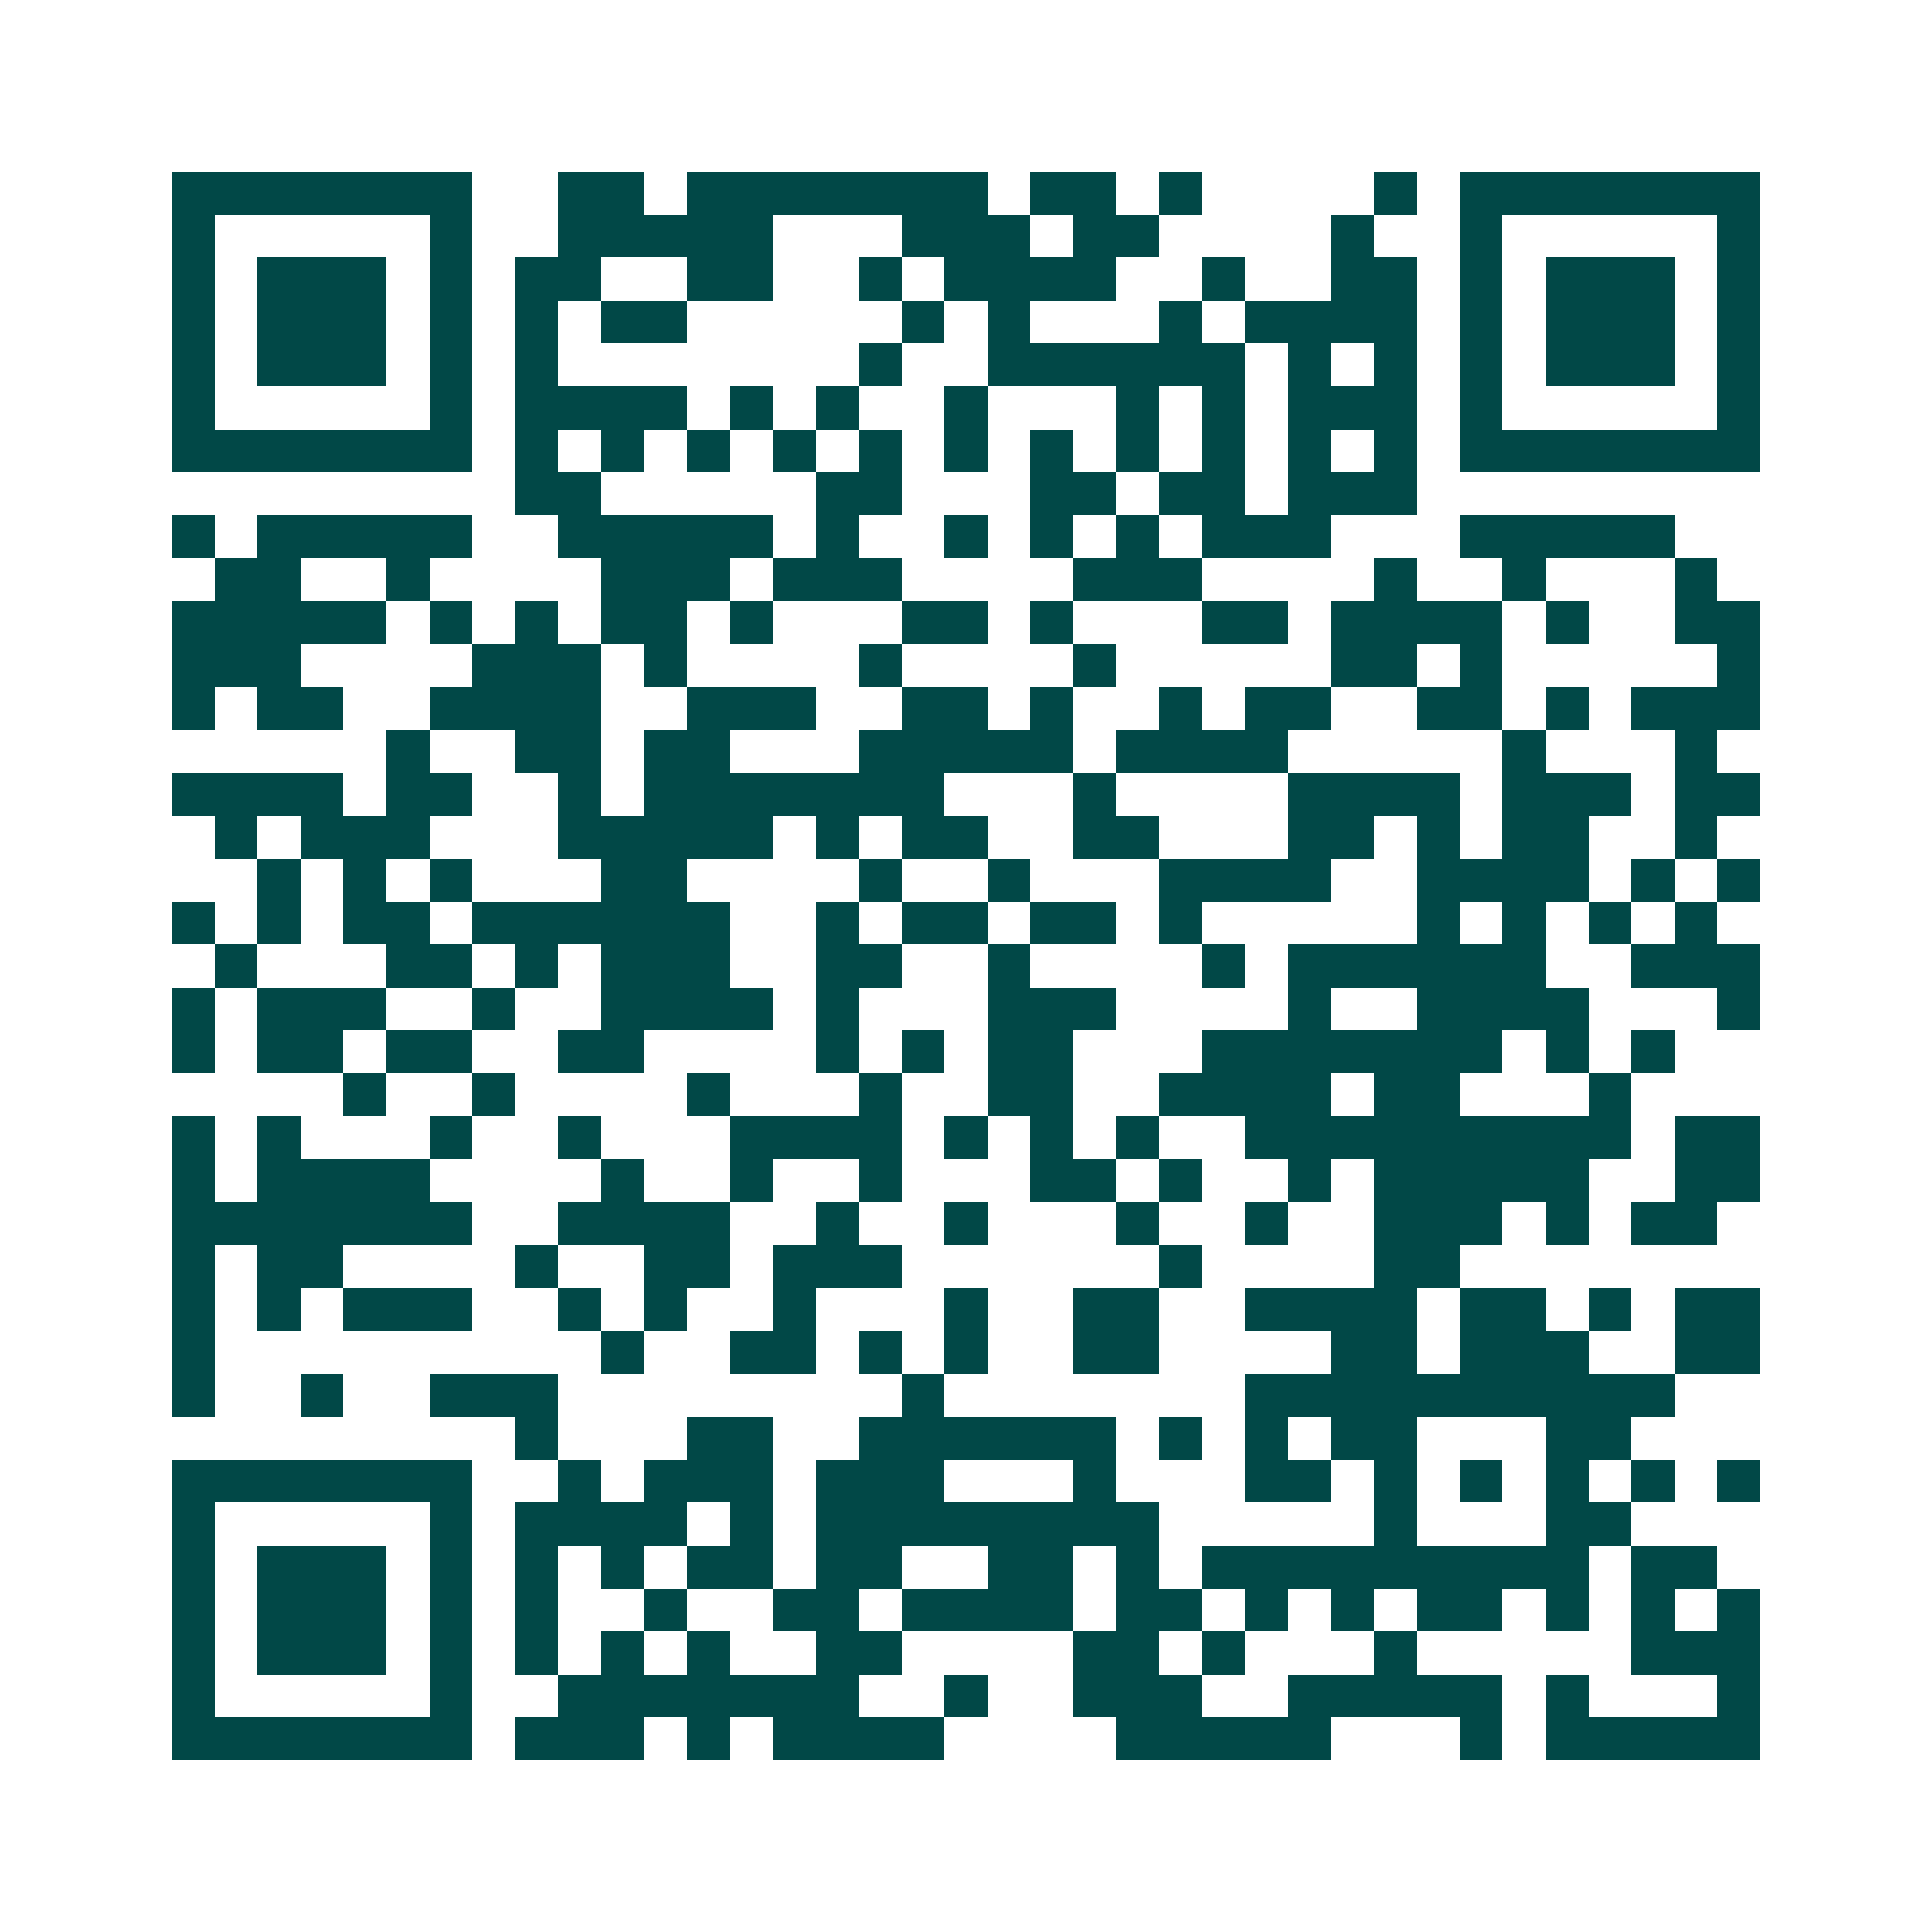 <svg xmlns="http://www.w3.org/2000/svg" width="200" height="200" viewBox="0 0 45 45" shape-rendering="crispEdges"><path fill="#ffffff" d="M0 0h45v45H0z"/><path stroke="#014847" d="M4 4.5h7m2 0h2m1 0h7m1 0h2m1 0h1m4 0h1m1 0h7M4 5.5h1m5 0h1m2 0h5m3 0h3m1 0h2m4 0h1m2 0h1m5 0h1M4 6.5h1m1 0h3m1 0h1m1 0h2m2 0h2m2 0h1m1 0h4m2 0h1m2 0h2m1 0h1m1 0h3m1 0h1M4 7.5h1m1 0h3m1 0h1m1 0h1m1 0h2m5 0h1m1 0h1m3 0h1m1 0h4m1 0h1m1 0h3m1 0h1M4 8.5h1m1 0h3m1 0h1m1 0h1m7 0h1m2 0h6m1 0h1m1 0h1m1 0h1m1 0h3m1 0h1M4 9.5h1m5 0h1m1 0h4m1 0h1m1 0h1m2 0h1m3 0h1m1 0h1m1 0h3m1 0h1m5 0h1M4 10.5h7m1 0h1m1 0h1m1 0h1m1 0h1m1 0h1m1 0h1m1 0h1m1 0h1m1 0h1m1 0h1m1 0h1m1 0h7M12 11.5h2m5 0h2m3 0h2m1 0h2m1 0h3M4 12.5h1m1 0h5m2 0h5m1 0h1m2 0h1m1 0h1m1 0h1m1 0h3m3 0h5M5 13.5h2m2 0h1m4 0h3m1 0h3m4 0h3m4 0h1m2 0h1m3 0h1M4 14.5h5m1 0h1m1 0h1m1 0h2m1 0h1m3 0h2m1 0h1m3 0h2m1 0h4m1 0h1m2 0h2M4 15.5h3m4 0h3m1 0h1m4 0h1m4 0h1m5 0h2m1 0h1m5 0h1M4 16.5h1m1 0h2m2 0h4m2 0h3m2 0h2m1 0h1m2 0h1m1 0h2m2 0h2m1 0h1m1 0h3M9 17.5h1m2 0h2m1 0h2m3 0h5m1 0h4m5 0h1m3 0h1M4 18.5h4m1 0h2m2 0h1m1 0h7m3 0h1m4 0h4m1 0h3m1 0h2M5 19.5h1m1 0h3m3 0h5m1 0h1m1 0h2m2 0h2m3 0h2m1 0h1m1 0h2m2 0h1M6 20.5h1m1 0h1m1 0h1m3 0h2m4 0h1m2 0h1m3 0h4m2 0h4m1 0h1m1 0h1M4 21.5h1m1 0h1m1 0h2m1 0h6m2 0h1m1 0h2m1 0h2m1 0h1m5 0h1m1 0h1m1 0h1m1 0h1M5 22.5h1m3 0h2m1 0h1m1 0h3m2 0h2m2 0h1m4 0h1m1 0h6m2 0h3M4 23.5h1m1 0h3m2 0h1m2 0h4m1 0h1m3 0h3m4 0h1m2 0h4m3 0h1M4 24.5h1m1 0h2m1 0h2m2 0h2m4 0h1m1 0h1m1 0h2m3 0h7m1 0h1m1 0h1M8 25.5h1m2 0h1m4 0h1m3 0h1m2 0h2m2 0h4m1 0h2m3 0h1M4 26.5h1m1 0h1m3 0h1m2 0h1m3 0h4m1 0h1m1 0h1m1 0h1m2 0h9m1 0h2M4 27.5h1m1 0h4m4 0h1m2 0h1m2 0h1m3 0h2m1 0h1m2 0h1m1 0h5m2 0h2M4 28.5h7m2 0h4m2 0h1m2 0h1m3 0h1m2 0h1m2 0h3m1 0h1m1 0h2M4 29.5h1m1 0h2m4 0h1m2 0h2m1 0h3m6 0h1m4 0h2M4 30.5h1m1 0h1m1 0h3m2 0h1m1 0h1m2 0h1m3 0h1m2 0h2m2 0h4m1 0h2m1 0h1m1 0h2M4 31.5h1m9 0h1m2 0h2m1 0h1m1 0h1m2 0h2m4 0h2m1 0h3m2 0h2M4 32.5h1m2 0h1m2 0h3m8 0h1m7 0h10M12 33.5h1m3 0h2m2 0h6m1 0h1m1 0h1m1 0h2m3 0h2M4 34.5h7m2 0h1m1 0h3m1 0h3m3 0h1m3 0h2m1 0h1m1 0h1m1 0h1m1 0h1m1 0h1M4 35.5h1m5 0h1m1 0h4m1 0h1m1 0h8m5 0h1m3 0h2M4 36.5h1m1 0h3m1 0h1m1 0h1m1 0h1m1 0h2m1 0h2m2 0h2m1 0h1m1 0h9m1 0h2M4 37.5h1m1 0h3m1 0h1m1 0h1m2 0h1m2 0h2m1 0h4m1 0h2m1 0h1m1 0h1m1 0h2m1 0h1m1 0h1m1 0h1M4 38.5h1m1 0h3m1 0h1m1 0h1m1 0h1m1 0h1m2 0h2m4 0h2m1 0h1m3 0h1m5 0h3M4 39.5h1m5 0h1m2 0h7m2 0h1m2 0h3m2 0h5m1 0h1m3 0h1M4 40.5h7m1 0h3m1 0h1m1 0h4m4 0h5m3 0h1m1 0h5"/></svg>
